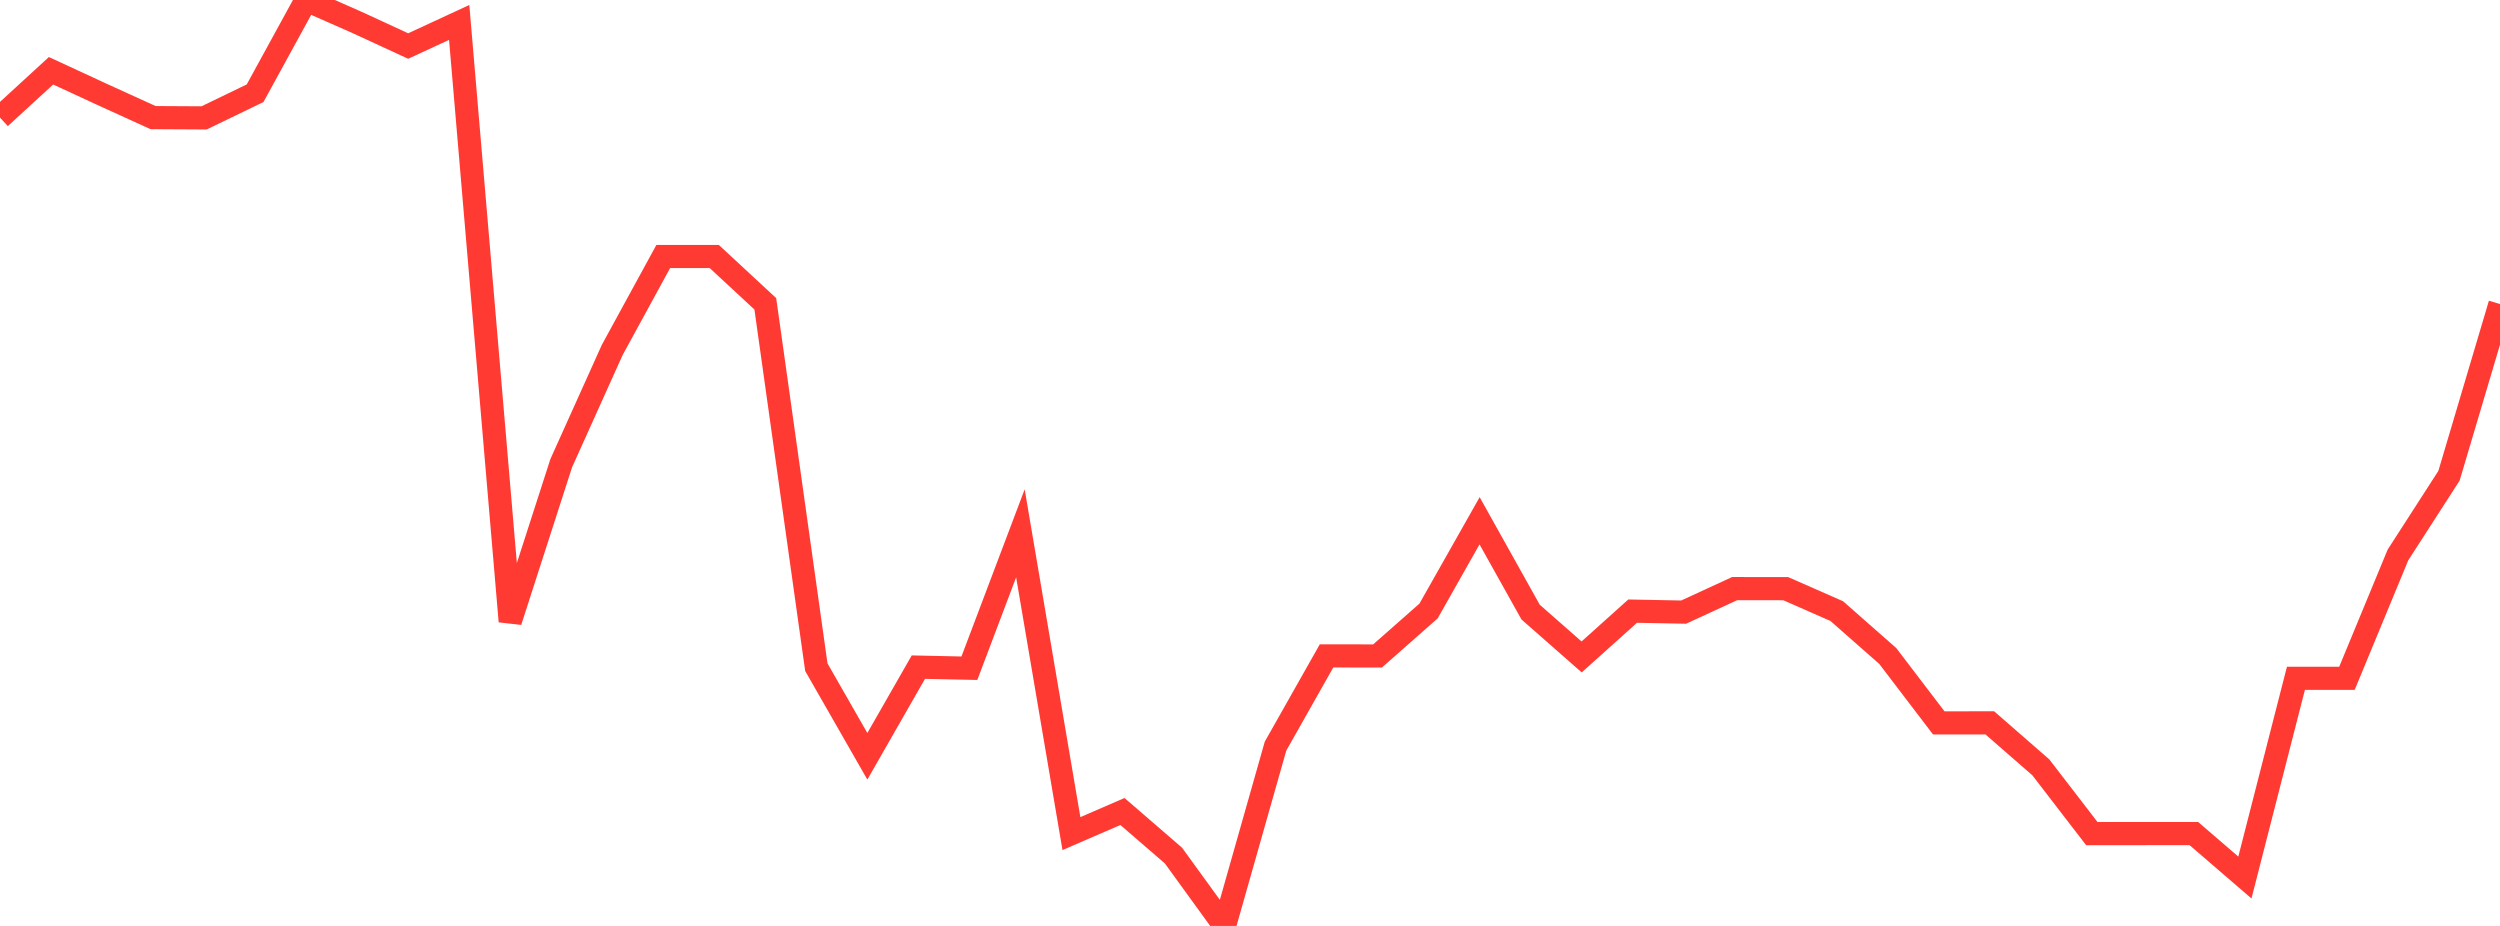 <?xml version="1.0" standalone="no"?>
<!DOCTYPE svg PUBLIC "-//W3C//DTD SVG 1.1//EN" "http://www.w3.org/Graphics/SVG/1.1/DTD/svg11.dtd">

<svg width="135" height="50" viewBox="0 0 135 50" preserveAspectRatio="none" 
  xmlns="http://www.w3.org/2000/svg"
  xmlns:xlink="http://www.w3.org/1999/xlink">


<polyline points="0.0, 6.35 2.755, 3.822 5.51, 5.096 8.265, 6.351 11.02, 6.366 13.776, 5.034 16.531, 0.0 19.286, 1.214 22.041, 2.486 24.796, 1.211 27.551, 33.554 30.306, 25.013 33.061, 18.896 35.816, 13.851 38.571, 13.851 41.327, 16.407 44.082, 36.028 46.837, 40.84 49.592, 36.025 52.347, 36.084 55.102, 28.799 57.857, 45.014 60.612, 43.821 63.367, 46.201 66.122, 50.0 68.878, 40.292 71.633, 35.418 74.388, 35.422 77.143, 32.993 79.898, 28.122 82.653, 33.053 85.408, 35.475 88.163, 33.001 90.918, 33.054 93.673, 31.784 96.429, 31.788 99.184, 32.999 101.939, 35.424 104.694, 39.037 107.449, 39.034 110.204, 41.436 112.959, 45.015 115.714, 45.014 118.469, 45.013 121.224, 47.387 123.98, 36.628 126.735, 36.629 129.49, 29.967 132.245, 25.693 135.0, 16.418" fill="none" stroke="#ff3a33" stroke-width="1.25"/>

</svg>